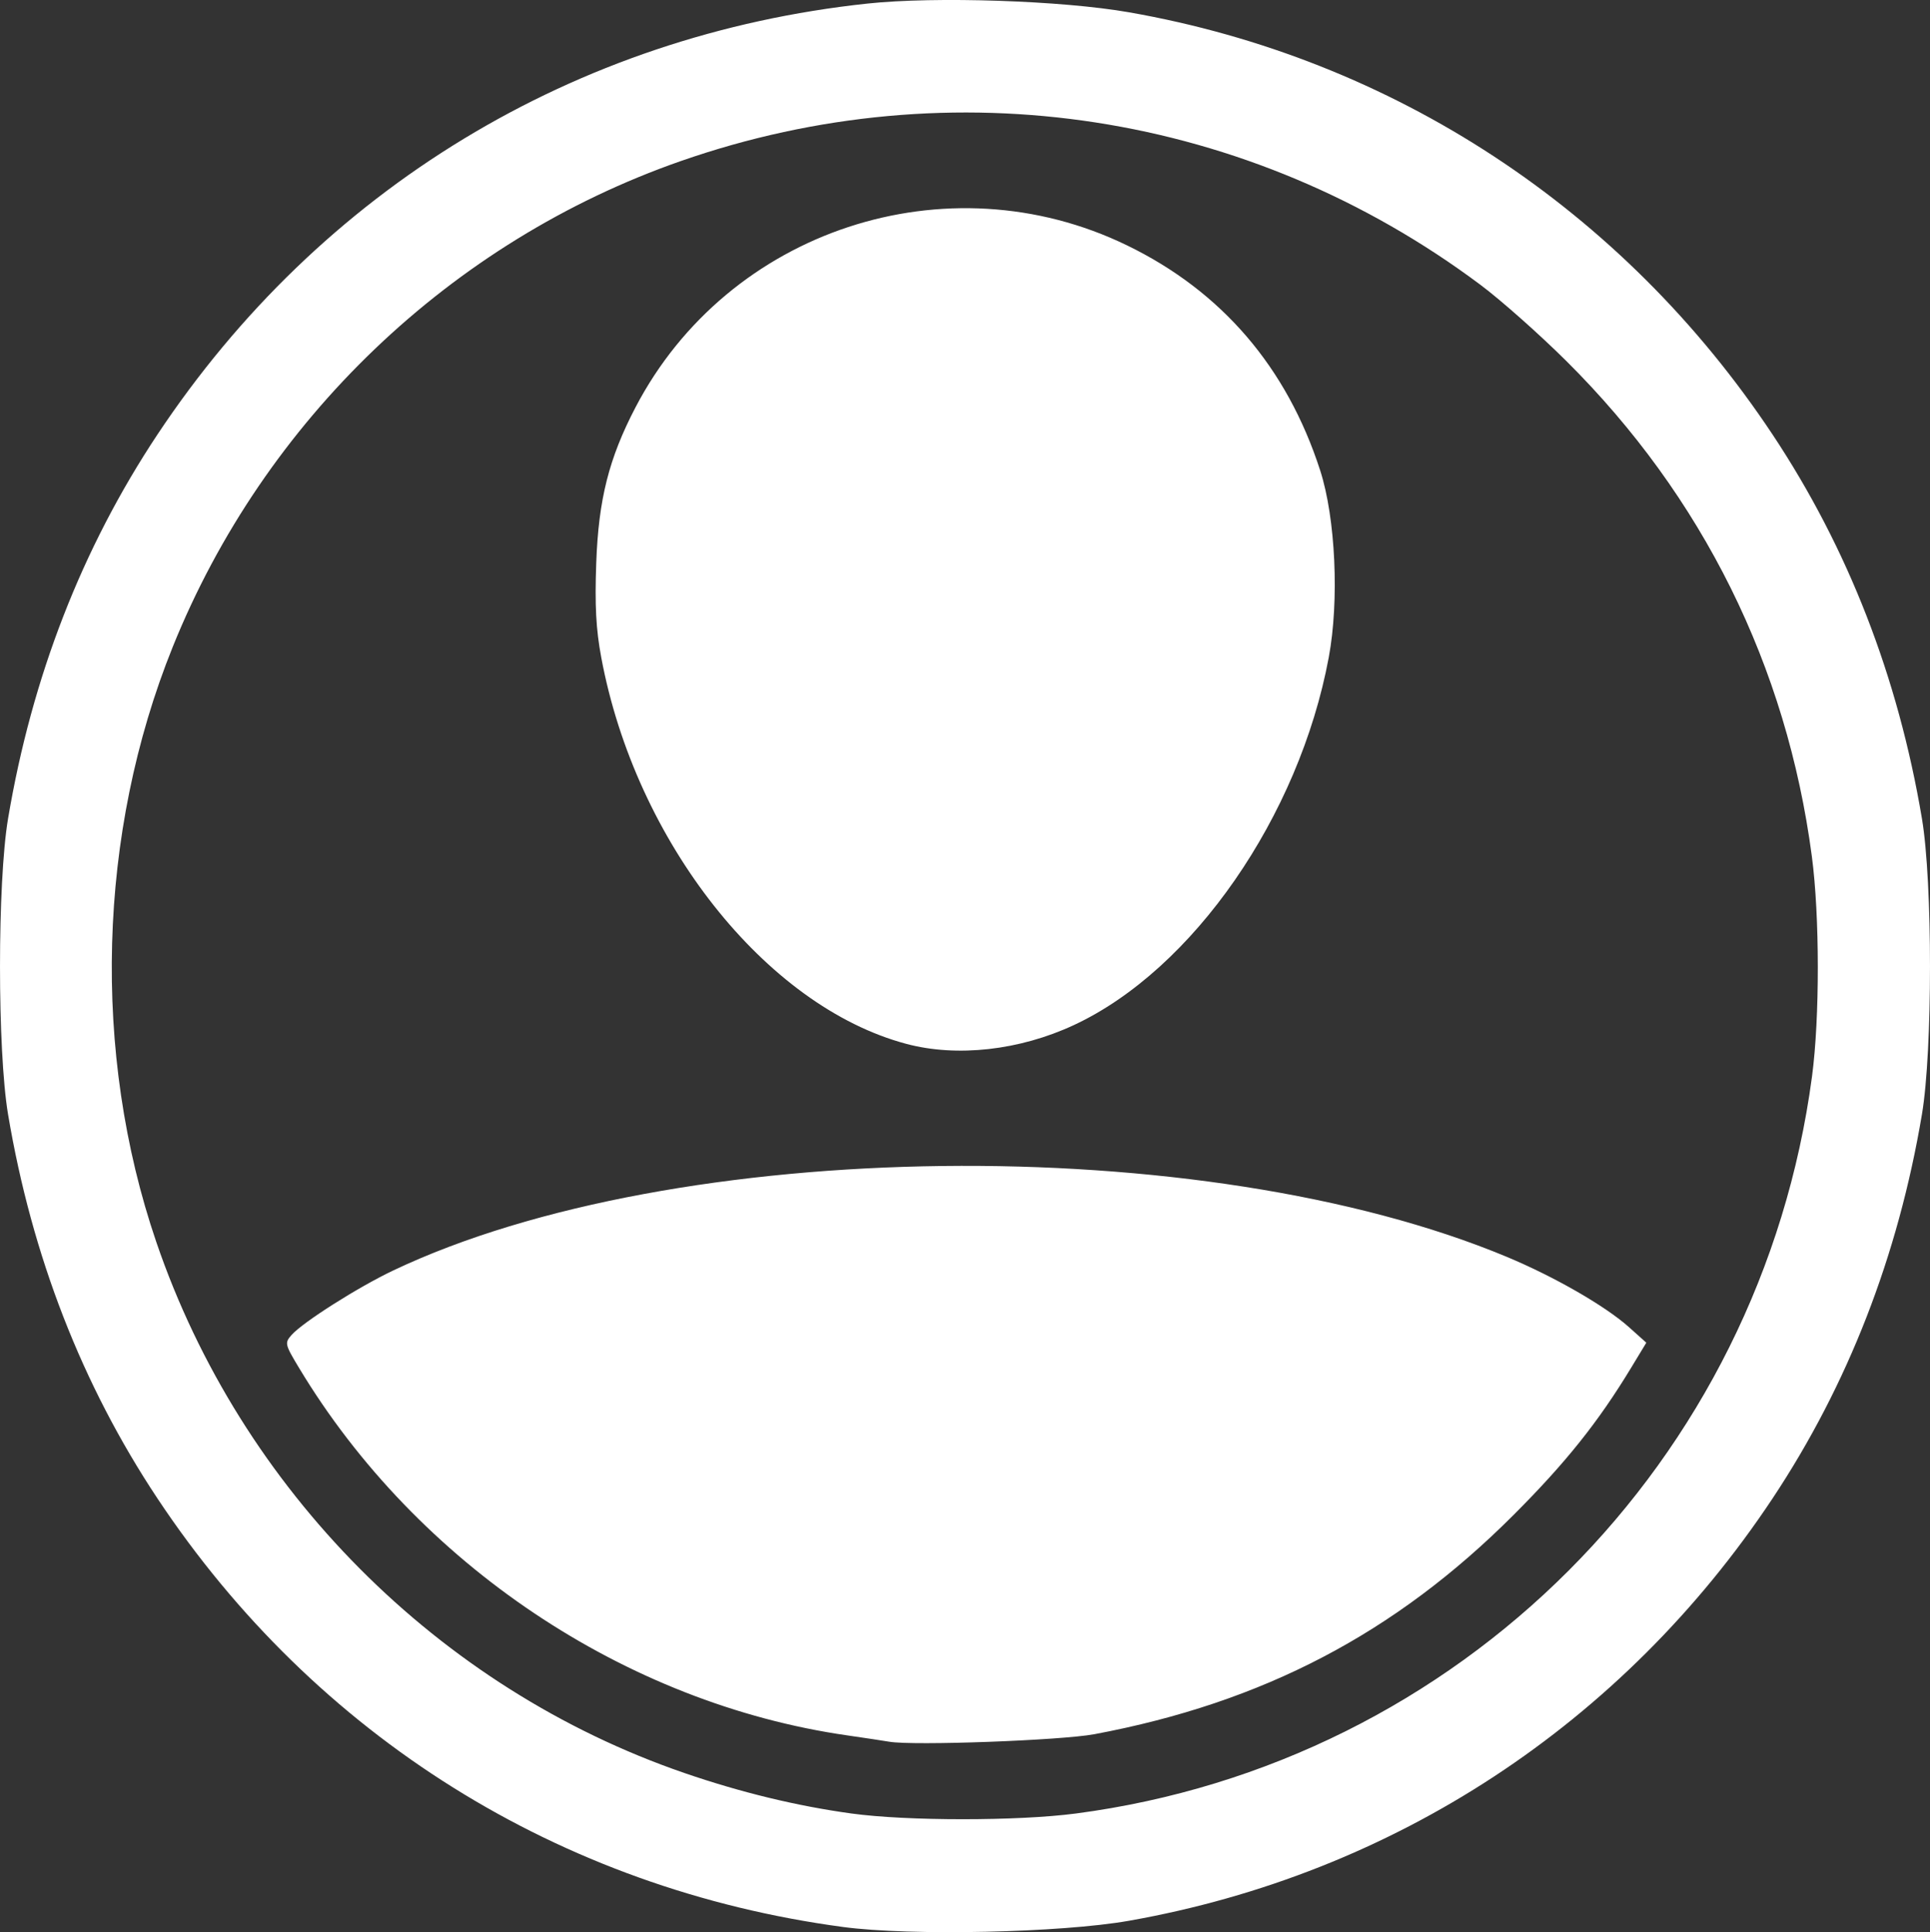 <?xml version="1.0" encoding="UTF-8" standalone="no"?>

<svg
   width="143.425mm"
   height="143.552mm"
   viewBox="0 0 143.425 143.552"
   version="1.1"
   id="svg1"
   xml:space="preserve"
   xmlns="http://www.w3.org/2000/svg"
   xmlns:svg="http://www.w3.org/2000/svg"><rect x="0" y="0" width="143.425" height="143.552" fill="#333333" stroke="none"/><defs
     id="defs1" /><g
     id="layer1"
     transform="translate(-33.133,-76.724)"><path
       style="fill:#ffffff;stroke-width:6.05"
       d="m 95.788,219.892 c -21.047,-2.82 -39.229,-14.182 -50.958,-31.845 -5.605,-8.44 -9.327,-18.008 -11.098,-28.531 -0.798,-4.739 -0.798,-17.234 0,-21.973 1.772,-10.522 5.494,-20.091 11.098,-28.531 12.102,-18.223 31.01,-29.697 52.775,-32.024 5.03,-0.538 14.441,-0.224 19.421,0.648 19.646,3.438 36.719,14.637 47.835,31.376 5.605,8.44 9.327,18.008 11.098,28.531 0.798,4.739 0.798,17.234 0,21.973 -1.772,10.522 -5.494,20.091 -11.098,28.531 -11.115,16.738 -28.132,27.902 -47.835,31.383 -5.041,0.89 -16.225,1.134 -21.238,0.462 z m 17.276,-8.429 c 28.544,-3.742 50.915,-26.13 54.727,-54.77 0.578,-4.345 0.574,-11.916 -0.013,-16.345 -1.865,-14.129 -8.117,-26.741 -18.242,-36.799 -1.993,-1.98 -4.865,-4.527 -6.382,-5.661 C 125.962,85.041 103.933,81.634 83.716,88.694 66.644,94.656 52.764,107.929 45.966,124.794 c -5.575,13.829 -6.023,30.143 -1.215,44.215 6.287,18.399 20.965,33.155 39.232,39.439 4.196,1.444 8.37,2.455 12.428,3.012 4.125,0.566 12.35,0.567 16.651,0.003 z m -13.84,-5.335 c -0.43,-0.074 -1.835,-0.286 -3.123,-0.471 -16.491,-2.368 -31.977,-12.741 -40.736,-27.288 -1.066,-1.77 -1.088,-1.868 -0.566,-2.46 0.839,-0.95 4.944,-3.555 7.56,-4.796 20.939,-9.939 60.204,-10.417 82.751,-1.009 3.549,1.481 7.329,3.656 9.08,5.224 l 1.287,1.153 -1.131,1.866 c -2.447,4.037 -4.854,7.05 -8.744,10.941 -8.786,8.79 -18.624,13.934 -31.135,16.279 -2.473,0.463 -13.456,0.867 -15.245,0.56 z m 1.249,-51.852 c -10.444,-2.788 -20.108,-15.03 -22.658,-28.702 -0.393,-2.105 -0.486,-3.87 -0.373,-7.027 0.169,-4.714 0.94,-7.769 2.916,-11.556 6.879,-13.184 23.132,-18.54 36.529,-12.037 7.032,3.413 11.878,9.059 14.353,16.722 1.145,3.545 1.425,9.668 0.636,13.898 -2.204,11.814 -10.096,23.193 -18.944,27.311 -4.041,1.881 -8.683,2.399 -12.459,1.391 z"
       id="path1" /></g></svg>
